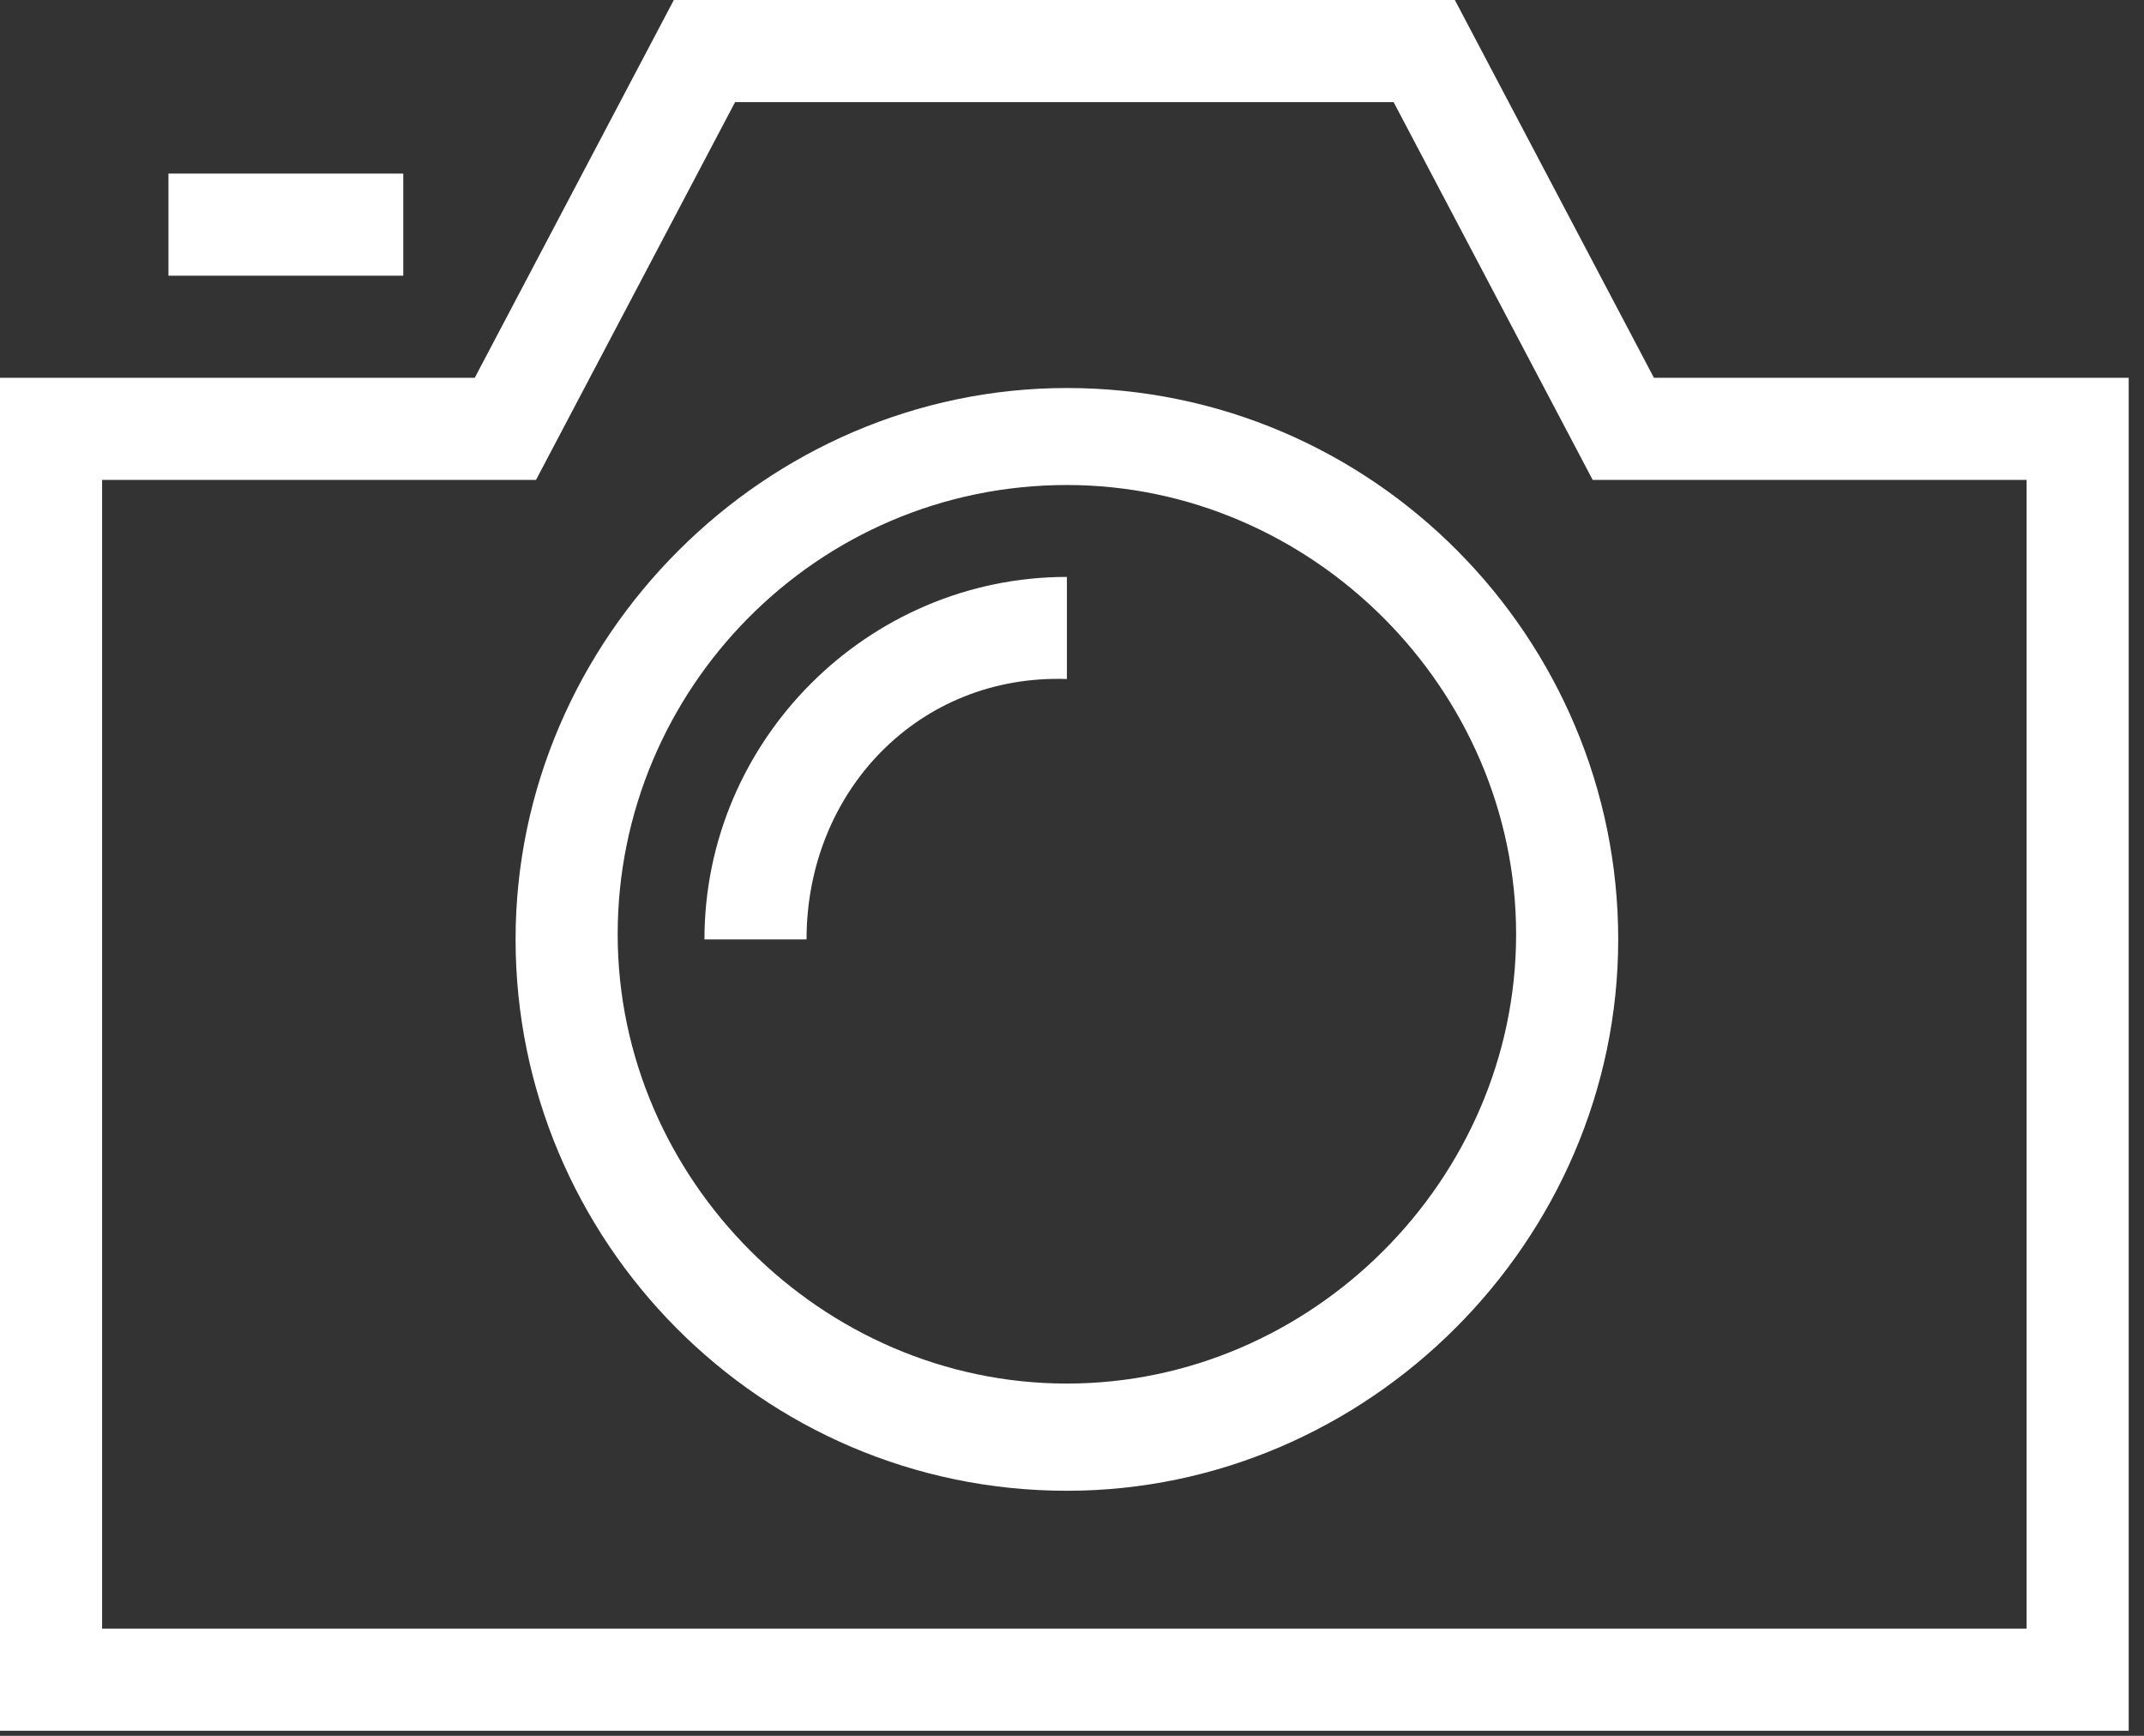 <svg width="42" height="34" viewBox="0 0 42 34" fill="none" xmlns="http://www.w3.org/2000/svg">
<rect x="0" y="0" width="42" height="34" fill="#333333" stroke="none"/>
<path d="M41.7 33.9H0V7.4H9.3L13.2 0H28.5L32.4 7.4H41.7V33.9ZM2 31.9H39.7V9.4H31.2L27.3 2H14.4L10.5 9.4H2V31.9Z" fill="white"/>
<path d="M20.9 29.2C14.9 29.2 10.1 24.3 10.1 18.4C10.1 12.5 15 7.6 20.9 7.6C26.9 7.6 31.7 12.5 31.7 18.4C31.7 24.3 26.8 29.2 20.9 29.2ZM20.9 9.5C16 9.5 12.1 13.5 12.1 18.3C12.1 23.1 16.1 27.1 20.9 27.1C25.7 27.1 29.7 23.1 29.7 18.3C29.7 13.5 25.7 9.5 20.9 9.5Z" fill="white"/>
<path d="M15.8 18.4H13.8C13.8 14.5 17 11.3 20.9 11.3V13.3C18 13.2 15.8 15.5 15.8 18.4Z" fill="white"/>
<path d="M7.9 3.4H3.3V5.4H7.9V3.4Z" fill="white"/>
</svg>
